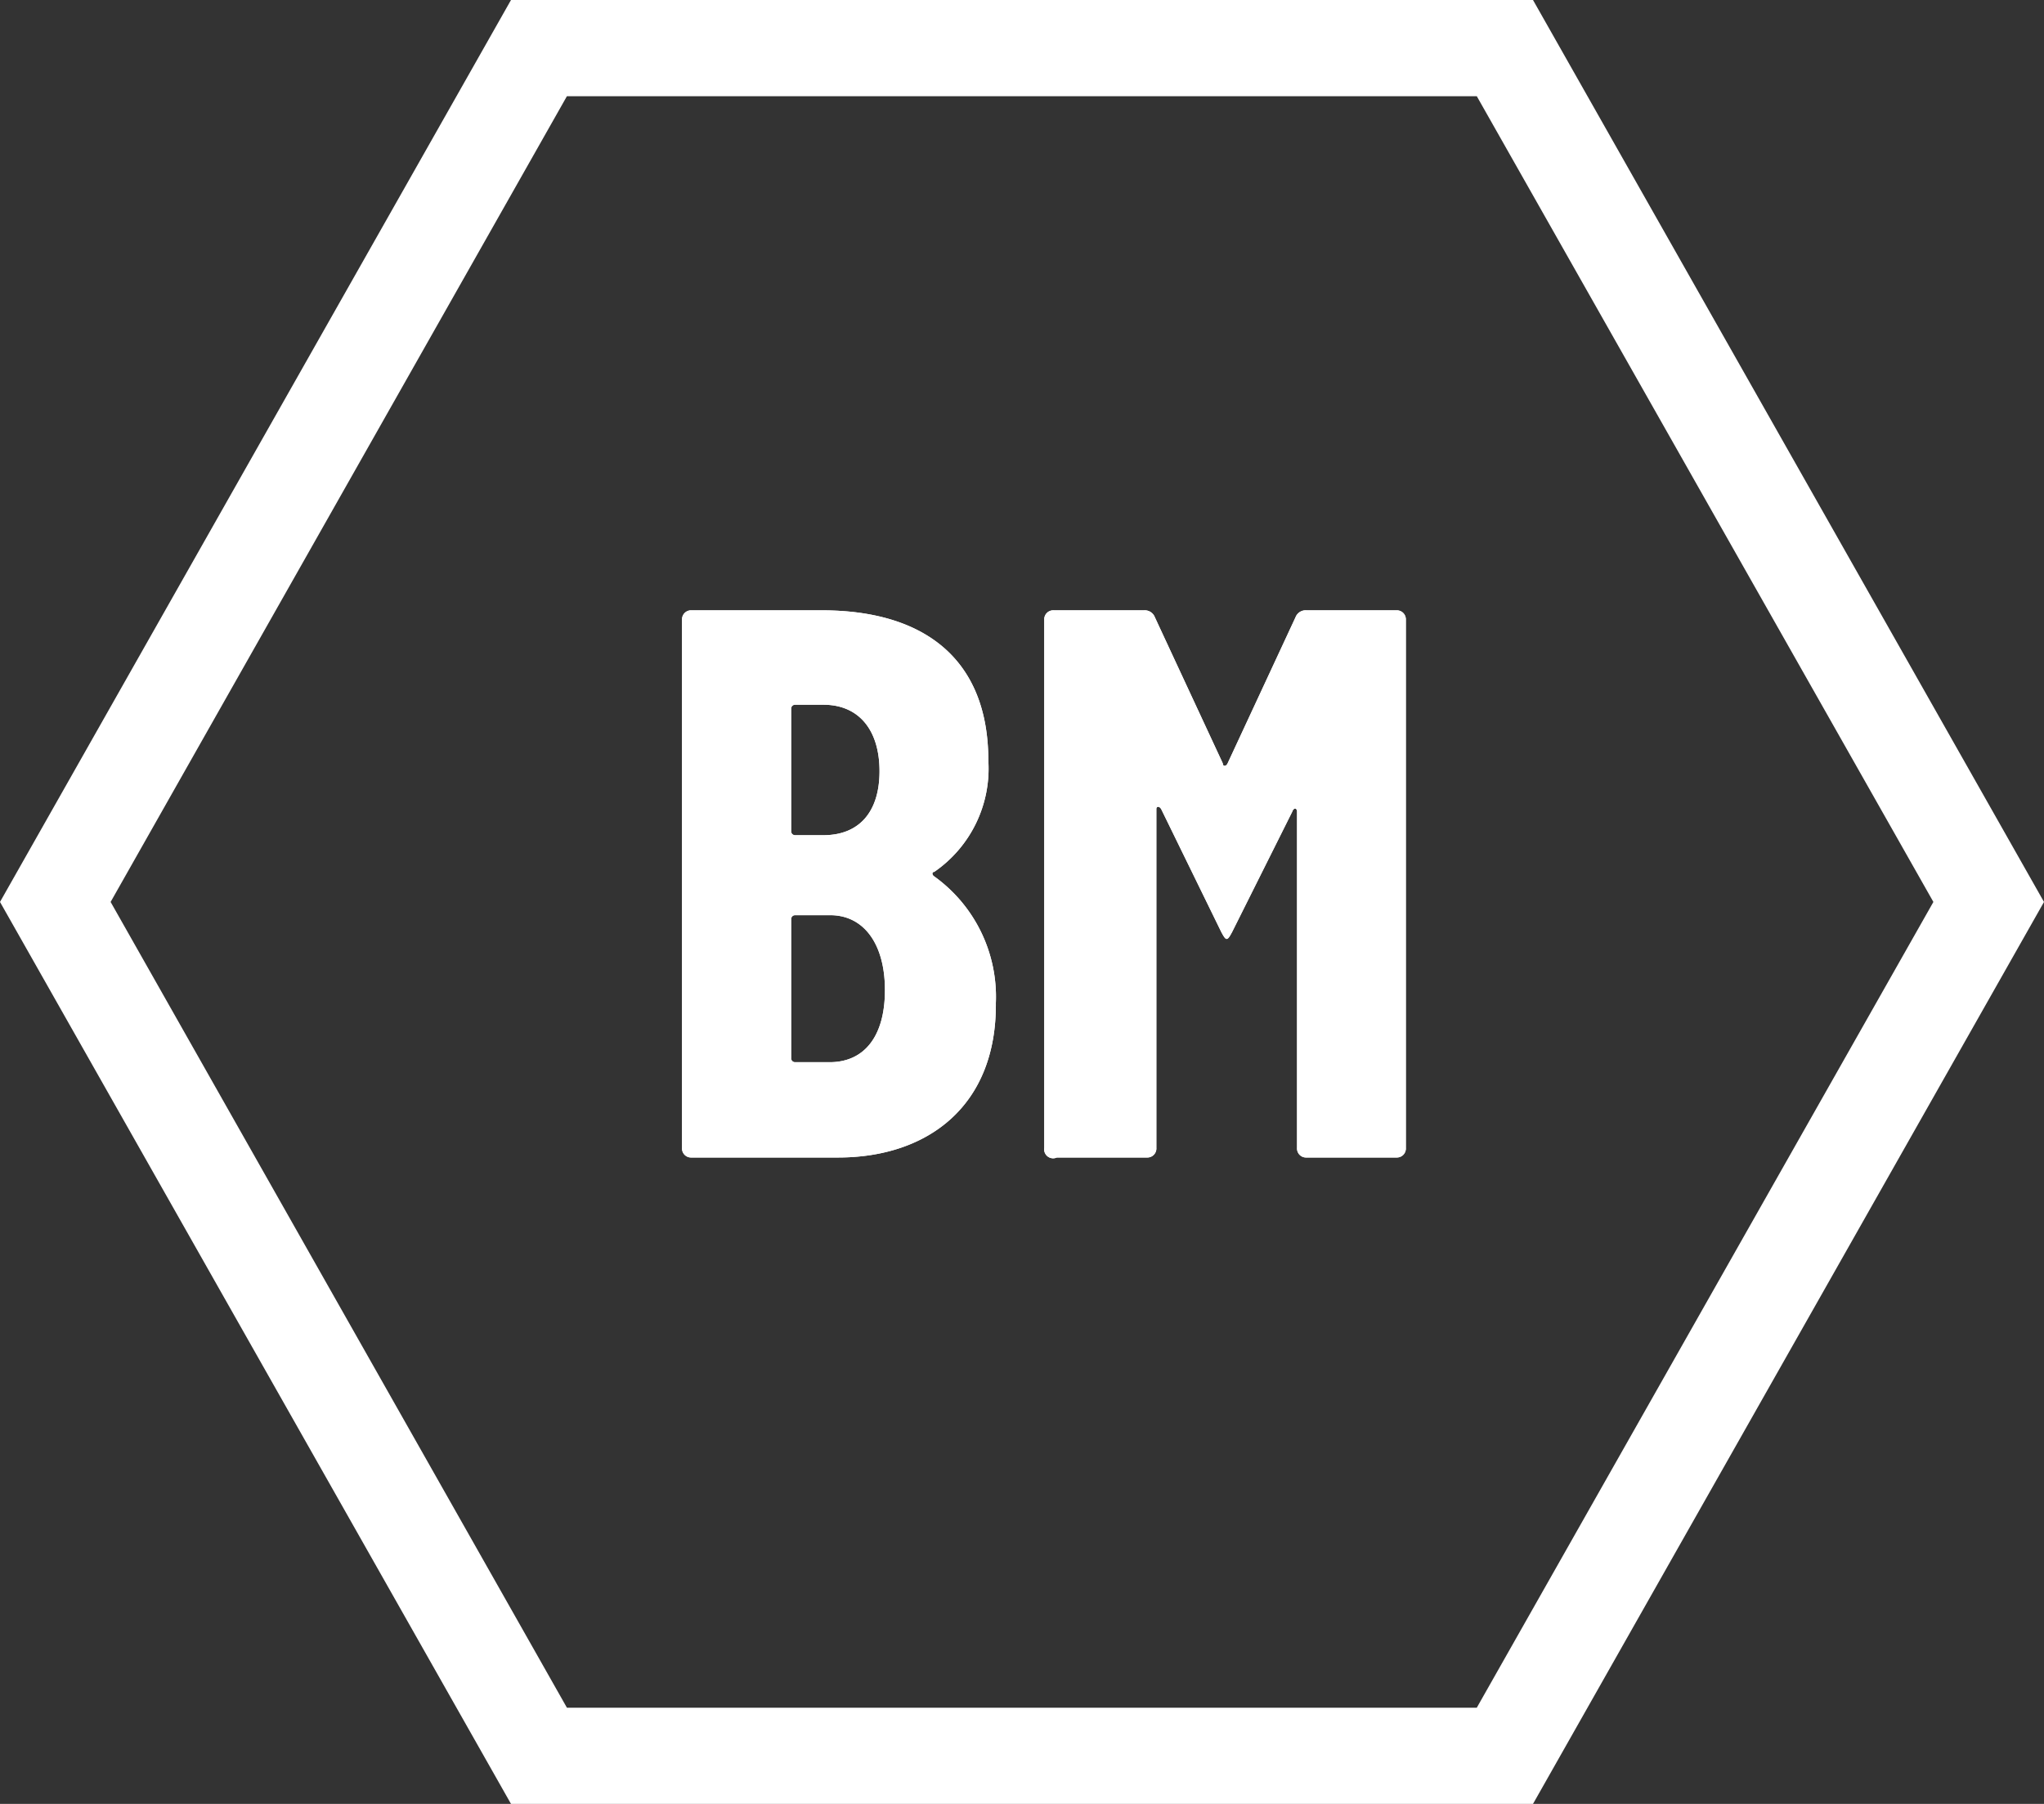 <svg xmlns="http://www.w3.org/2000/svg" width="68" height="60"><rect width="100%" height="100%" fill="#333333" stroke="none"/><defs><style>.cls-1{fill:#fff}</style></defs><g id="レイヤー_2" data-name="レイヤー 2"><g id="レイヤー_1-2" data-name="レイヤー 1"><path class="cls-1" d="M68 30L51 60H17L0 30 17 0h34zM49.13 56.8L64.32 30 49.13 3.2H18.86L3.68 30l15.18 26.8z"/><path class="cls-1" d="M27.88 38.5H23a.3.3 0 0 1-.31-.32V20.61a.3.3 0 0 1 .31-.31h4.34c3.36 0 5.54 1.58 5.54 5a4.17 4.17 0 0 1-1.8 3.7c-.08 0-.08.1 0 .15a4.93 4.93 0 0 1 2.05 4.21c.03 3.42-2.26 5.14-5.25 5.14zm-1.56-14.93v4.08a.13.13 0 0 0 .13.13h.94c1.2 0 1.87-.78 1.87-2.13s-.67-2.21-1.87-2.21h-.94a.13.13 0 0 0-.13.13zm3.12 9.36c0-1.53-.7-2.49-1.82-2.49h-1.17a.13.13 0 0 0-.13.13v4.62a.13.13 0 0 0 .13.14h1.15c1.14 0 1.84-.84 1.84-2.4zm5.3 5.25V20.61a.3.3 0 0 1 .32-.31h3a.36.36 0 0 1 .36.23l2.26 4.86c0 .11.11.11.16 0l2.26-4.86a.36.36 0 0 1 .36-.23h3a.3.3 0 0 1 .31.31v17.57a.3.3 0 0 1-.31.32h-3a.3.3 0 0 1-.31-.32V27c0-.13-.11-.15-.16 0l-2 4c-.08.15-.13.23-.18.23s-.1-.08-.18-.23l-2-4.09c-.06-.1-.16-.1-.16 0v11.27a.3.3 0 0 1-.31.32h-3a.3.3 0 0 1-.42-.32z"/><path class="cls-1" d="M27.88 38.5H23a.3.3 0 0 1-.31-.32V20.61a.3.3 0 0 1 .31-.31h4.34c3.36 0 5.54 1.58 5.54 5a4.17 4.17 0 0 1-1.8 3.7c-.08 0-.08.1 0 .15a4.93 4.93 0 0 1 2.05 4.21c.03 3.42-2.26 5.14-5.25 5.14zm-1.56-14.93v4.08a.13.13 0 0 0 .13.13h.94c1.2 0 1.87-.78 1.87-2.13s-.67-2.21-1.87-2.21h-.94a.13.13 0 0 0-.13.13zm3.12 9.36c0-1.53-.7-2.49-1.82-2.49h-1.17a.13.13 0 0 0-.13.13v4.62a.13.13 0 0 0 .13.14h1.15c1.14 0 1.84-.84 1.84-2.4zm5.3 5.25V20.61a.3.3 0 0 1 .32-.31h3a.36.36 0 0 1 .36.23l2.26 4.86c0 .11.11.11.16 0l2.26-4.86a.36.36 0 0 1 .36-.23h3a.3.3 0 0 1 .31.31v17.57a.3.3 0 0 1-.31.32h-3a.3.3 0 0 1-.31-.32V27c0-.13-.11-.15-.16 0l-2 4c-.08.15-.13.23-.18.23s-.1-.08-.18-.23l-2-4.09c-.06-.1-.16-.1-.16 0v11.27a.3.3 0 0 1-.31.32h-3a.3.3 0 0 1-.42-.32z"/></g></g></svg>